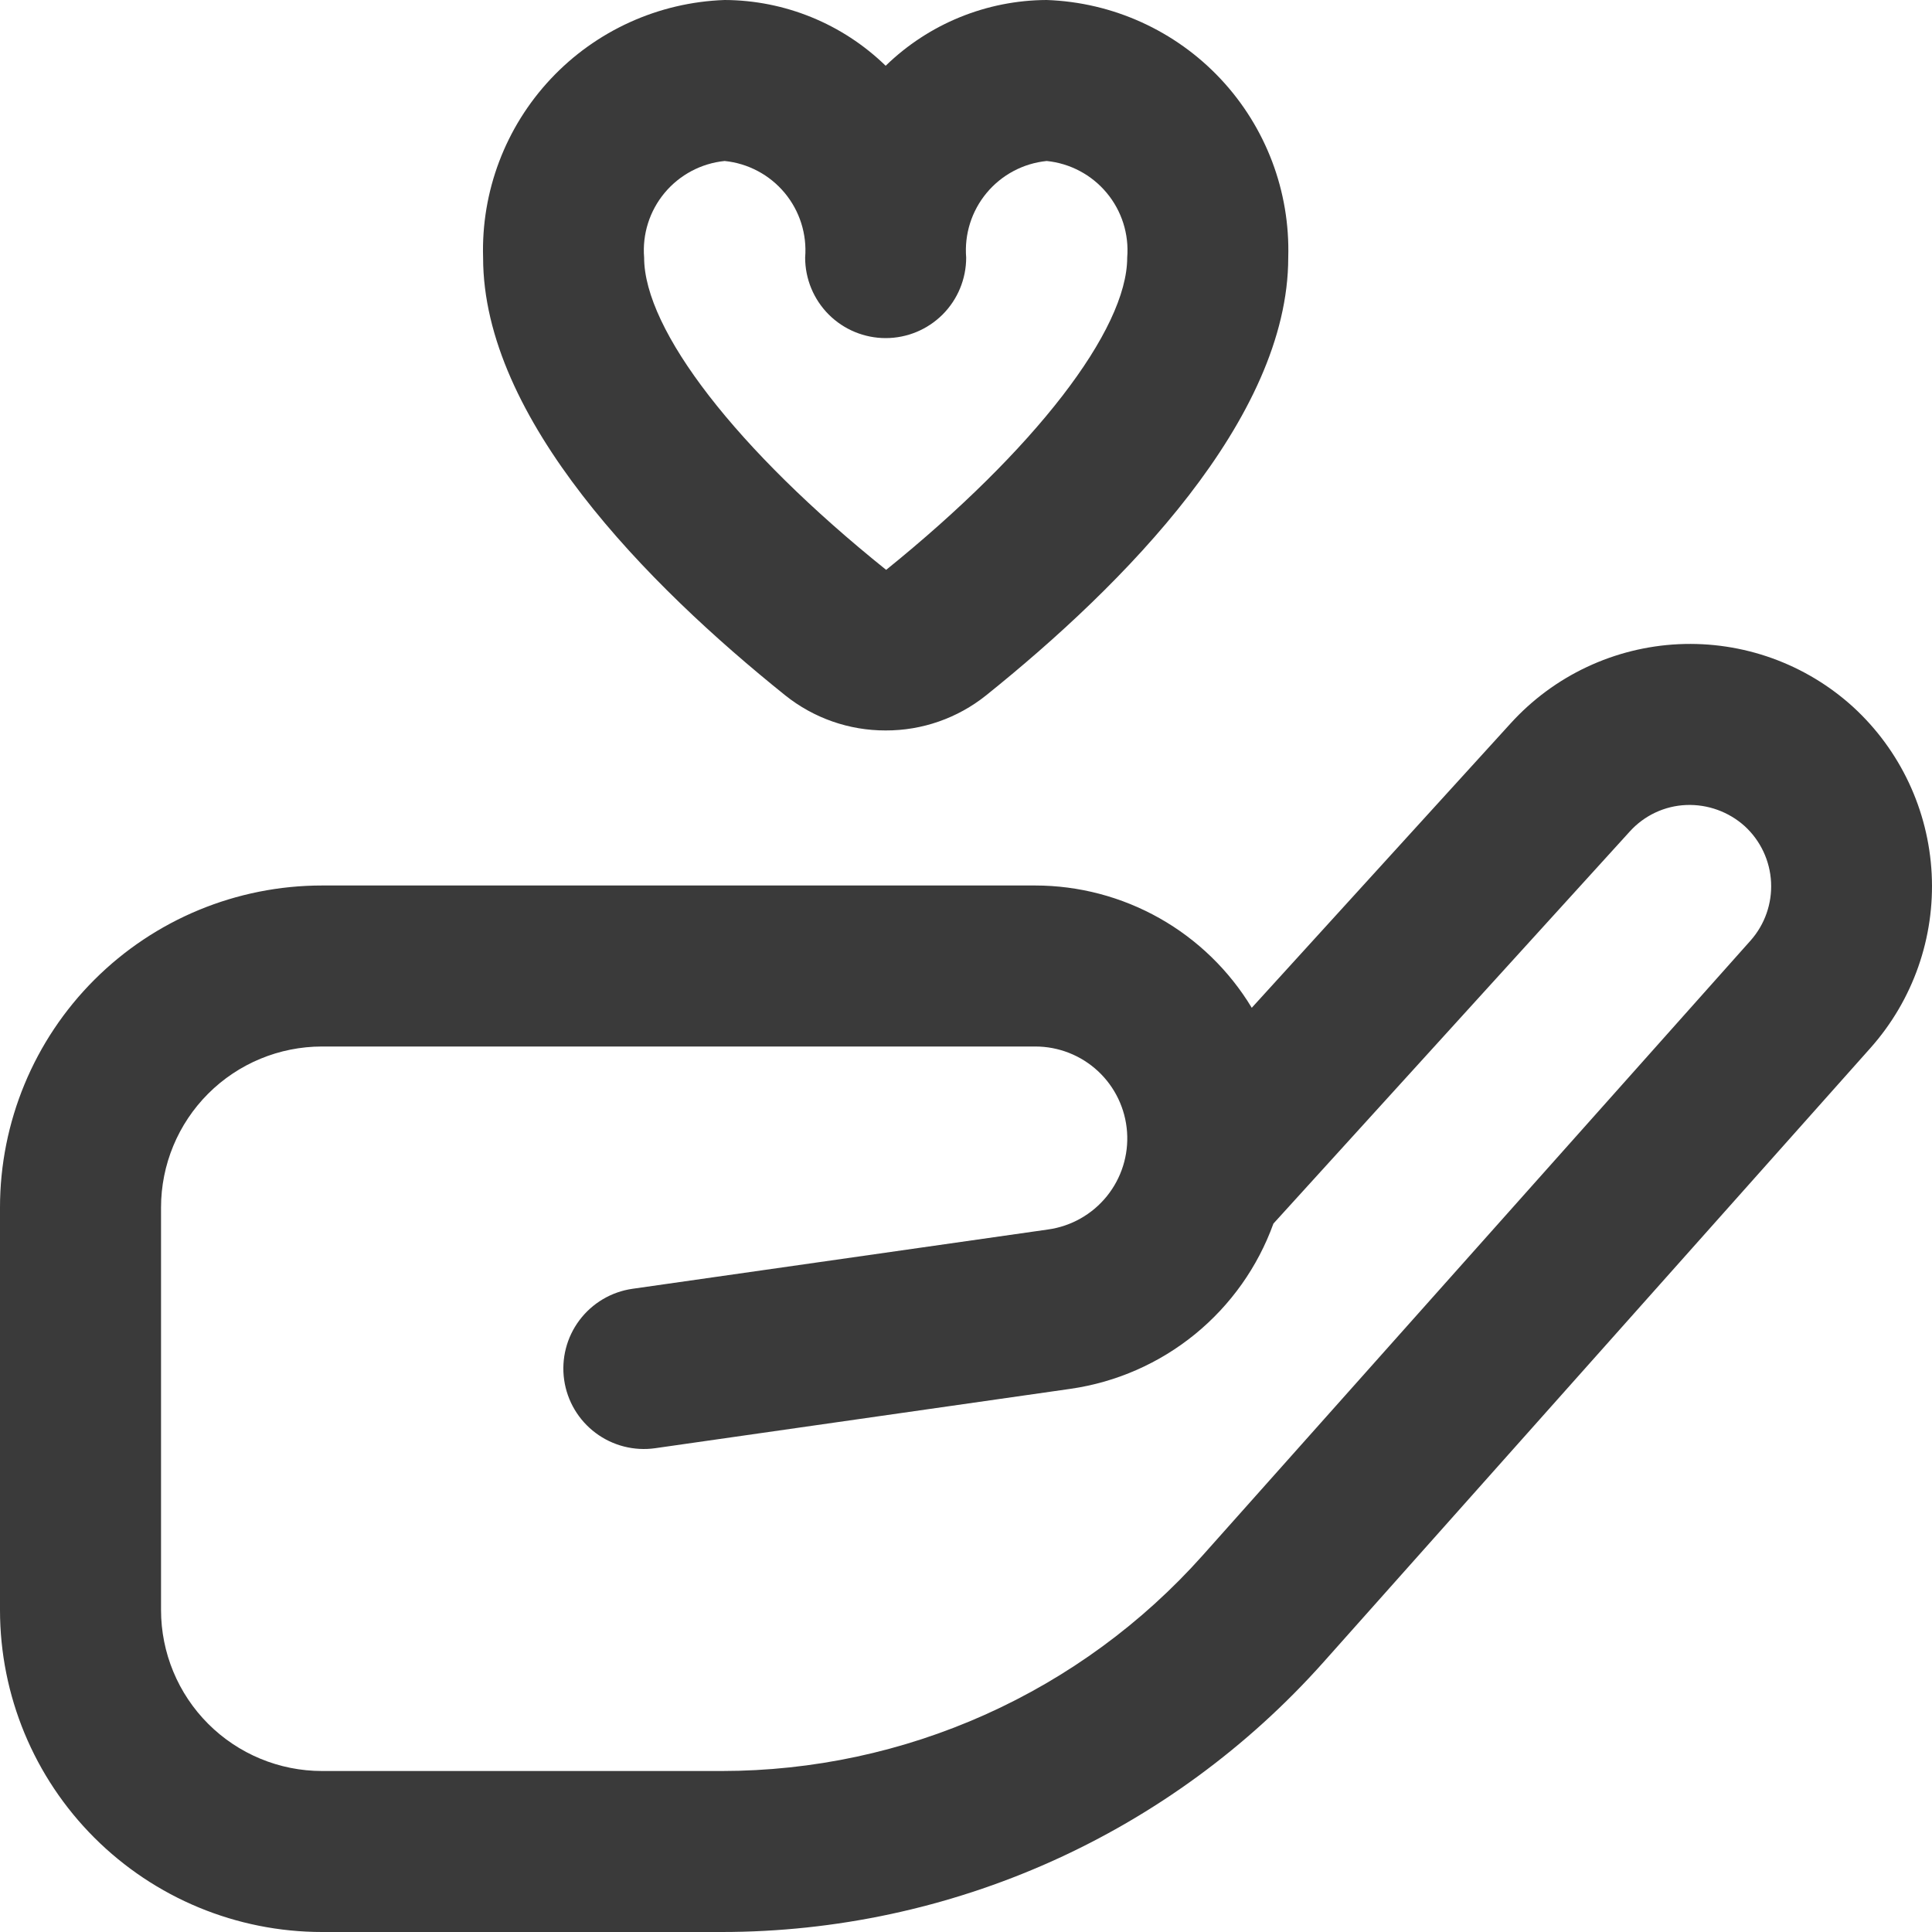 <svg width="100" height="100" viewBox="0 0 100 100" fill="none" xmlns="http://www.w3.org/2000/svg">
<path d="M37.361 100H16.67C12.249 100 8.009 98.244 4.882 95.118C1.756 91.993 0 87.754 0 83.333V62.5C0 58.08 1.756 53.84 4.882 50.715C8.009 47.589 12.249 45.833 16.67 45.833H53.581C55.836 45.834 58.053 46.418 60.017 47.526C61.981 48.635 63.626 50.232 64.791 52.163L78.198 37.433C79.307 36.214 80.645 35.225 82.136 34.524C83.628 33.822 85.243 33.421 86.889 33.343C88.536 33.266 90.181 33.514 91.732 34.072C93.282 34.631 94.708 35.49 95.926 36.6C98.357 38.833 99.814 41.931 99.983 45.228C100.153 48.524 99.02 51.755 96.831 54.225L68.492 86.046C64.579 90.433 59.783 93.945 54.418 96.35C49.053 98.754 43.241 99.998 37.361 100ZM16.67 54.167C14.459 54.167 12.339 55.045 10.776 56.607C9.213 58.17 8.335 60.29 8.335 62.5V83.333C8.335 85.543 9.213 87.663 10.776 89.226C12.339 90.789 14.459 91.667 16.67 91.667H37.361C42.062 91.665 46.709 90.67 50.998 88.747C55.287 86.824 59.121 84.016 62.249 80.508L90.609 48.683C91.345 47.854 91.726 46.769 91.67 45.662C91.614 44.554 91.125 43.513 90.308 42.763C89.478 42.016 88.39 41.623 87.275 41.667C86.722 41.69 86.179 41.823 85.678 42.059C85.177 42.294 84.728 42.627 84.357 43.038L65.912 63.333C65.103 65.574 63.699 67.553 61.853 69.059C60.006 70.564 57.785 71.541 55.427 71.883L33.919 74.958C32.825 75.115 31.713 74.831 30.828 74.168C29.943 73.506 29.358 72.519 29.201 71.425C29.044 70.331 29.328 69.219 29.991 68.335C30.654 67.45 31.641 66.865 32.735 66.708L54.248 63.638C55.442 63.471 56.528 62.857 57.287 61.92C58.046 60.983 58.421 59.793 58.336 58.591C58.252 57.388 57.714 56.263 56.831 55.441C55.948 54.62 54.786 54.165 53.581 54.167H16.67ZM45.842 37.808C43.953 37.813 42.119 37.172 40.645 35.992C33.51 30.267 25.005 21.667 25.005 13.333C24.902 9.91 26.16 6.585 28.503 4.087C30.846 1.588 34.083 0.119 37.507 0C40.621 0.012 43.61 1.233 45.842 3.404C48.074 1.233 51.062 0.012 54.177 0C57.6 0.119 60.838 1.588 63.181 4.087C65.523 6.585 66.781 9.91 66.679 13.333C66.679 21.667 58.173 30.267 51.035 35.996C49.561 37.174 47.729 37.814 45.842 37.808ZM37.507 8.333C36.296 8.455 35.181 9.047 34.401 9.982C33.622 10.917 33.241 12.12 33.34 13.333C33.34 17.083 38.136 23.292 45.867 29.496C53.547 23.292 58.344 17.083 58.344 13.333C58.443 12.12 58.062 10.917 57.282 9.982C56.503 9.047 55.388 8.455 54.177 8.333C52.965 8.455 51.85 9.047 51.071 9.982C50.292 10.917 49.91 12.12 50.009 13.333C50.009 14.438 49.57 15.498 48.789 16.28C48.007 17.061 46.947 17.5 45.842 17.5C44.737 17.5 43.677 17.061 42.895 16.28C42.114 15.498 41.674 14.438 41.674 13.333C41.773 12.12 41.392 10.917 40.613 9.982C39.833 9.047 38.718 8.455 37.507 8.333Z" fill="#3A3A3A"/>
</svg>
